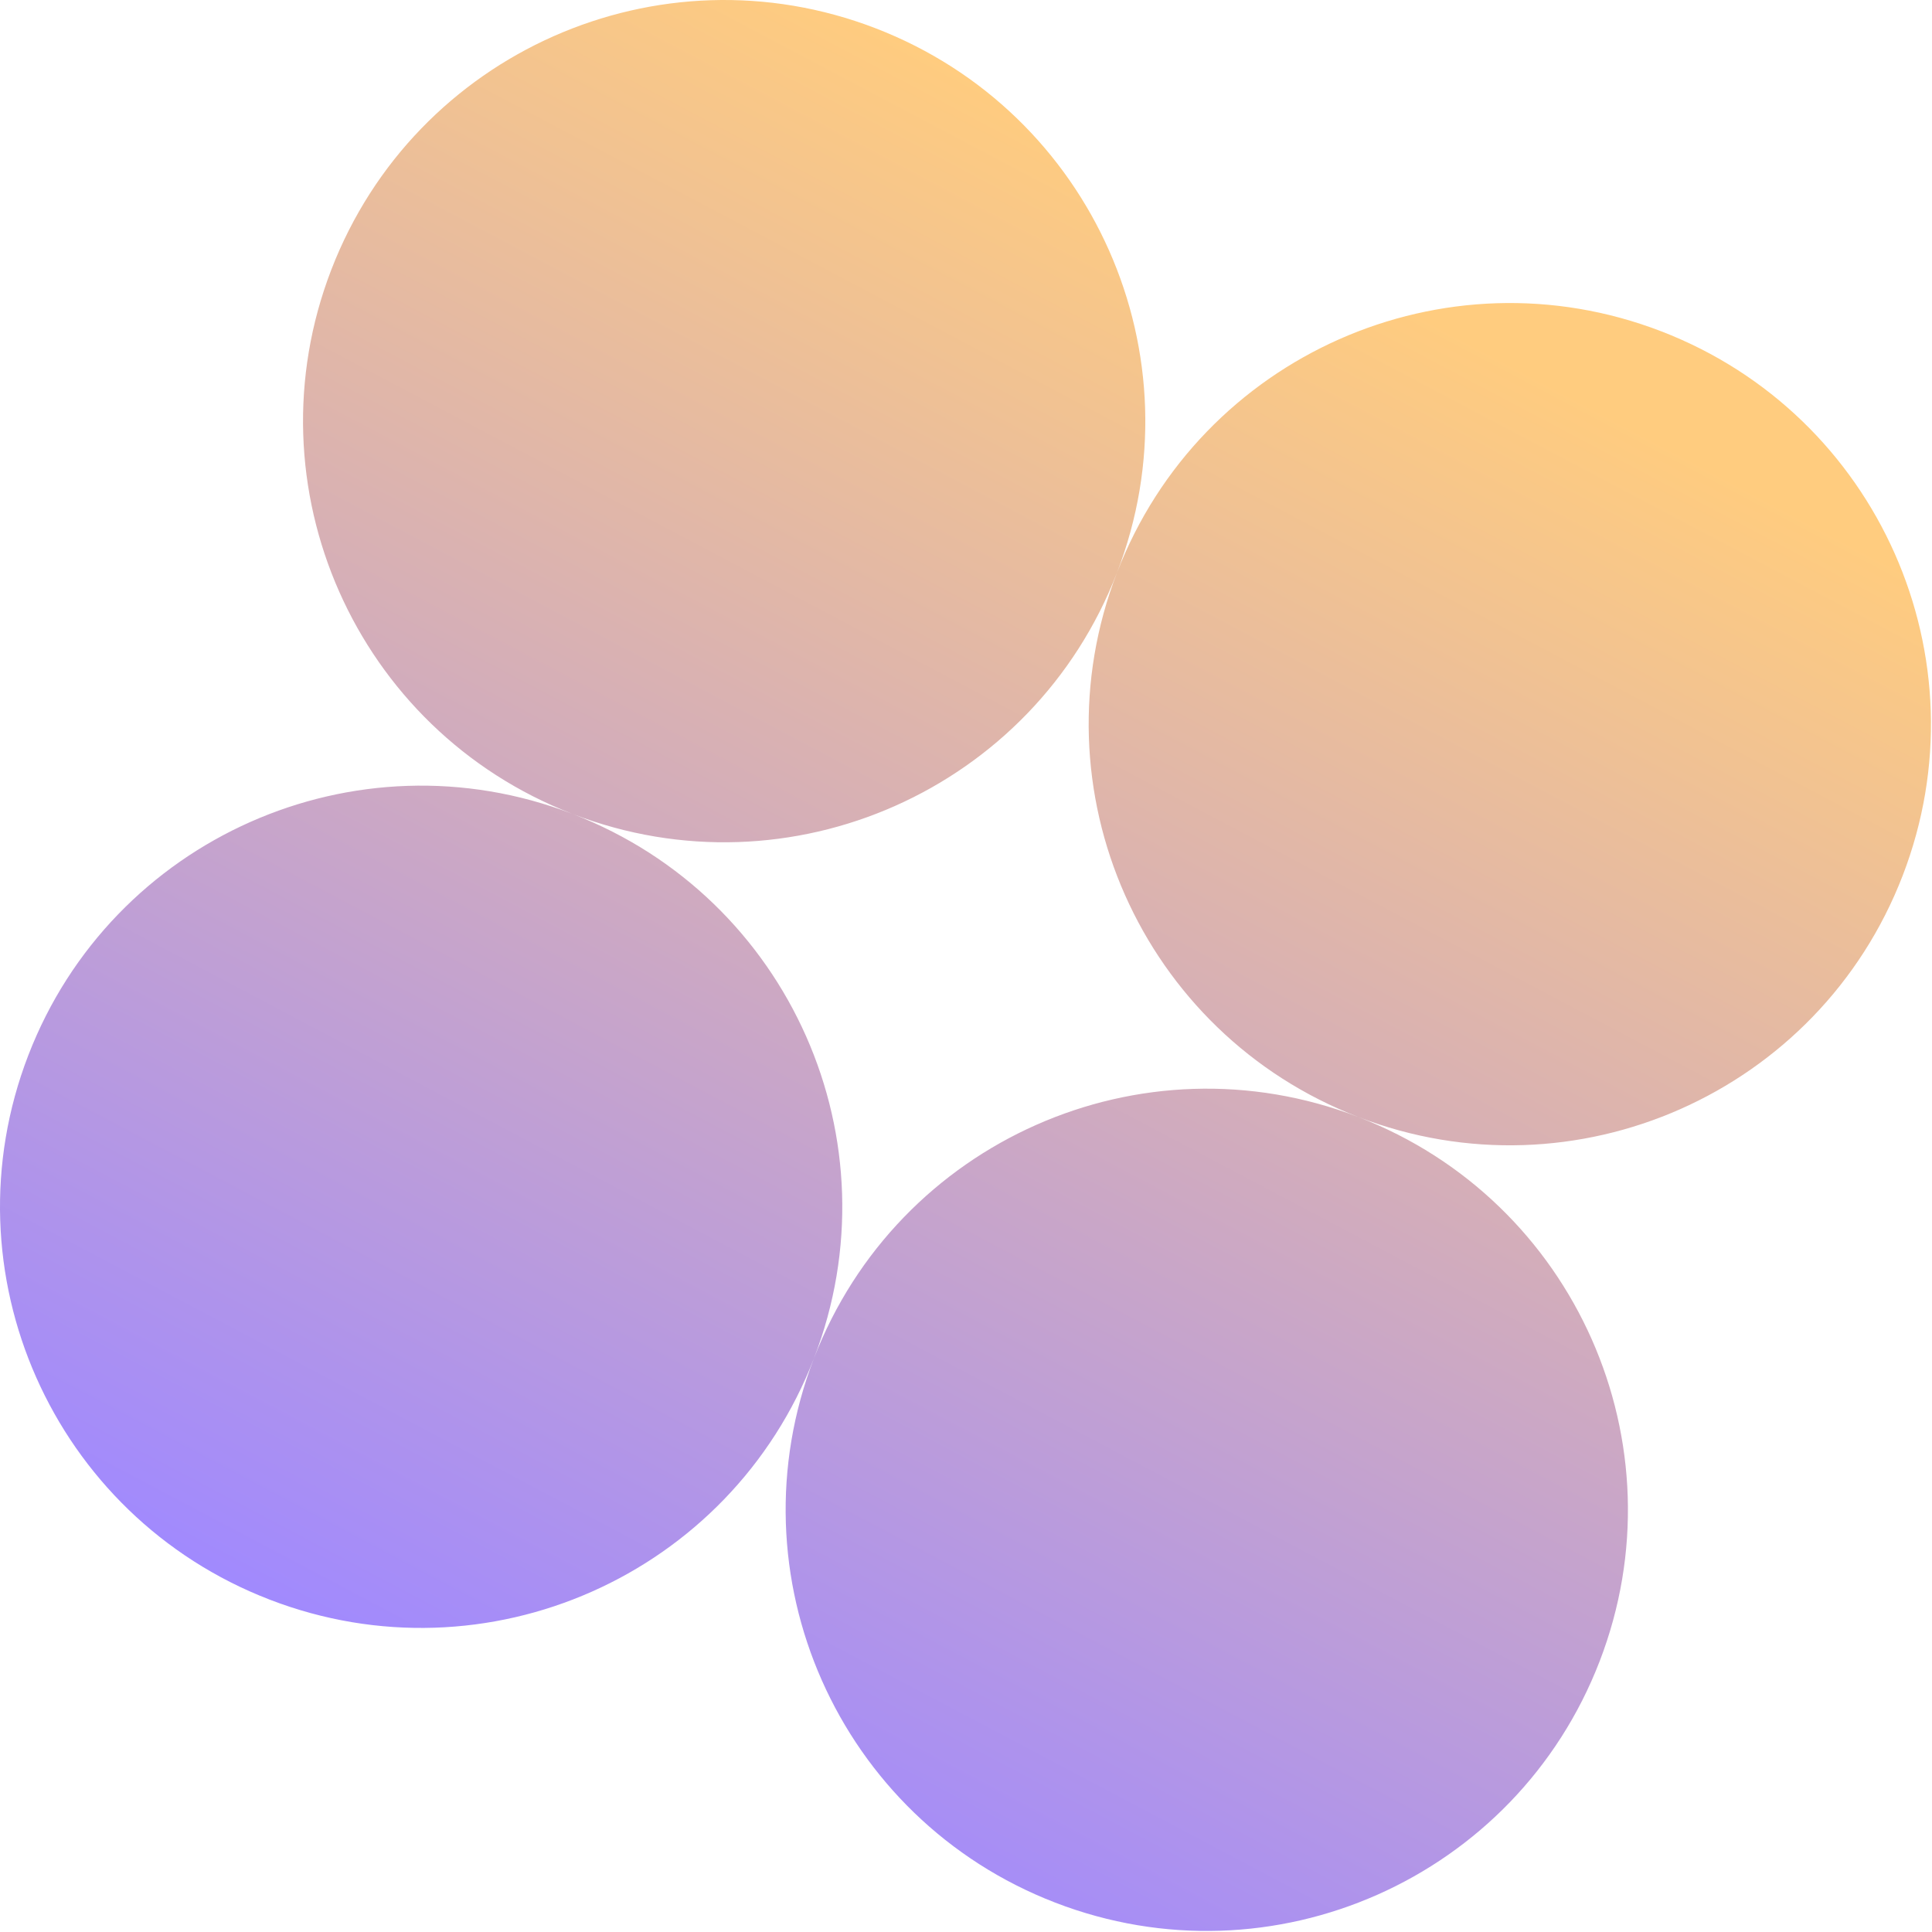 <?xml version="1.0" encoding="UTF-8"?> <svg xmlns="http://www.w3.org/2000/svg" width="189" height="189" viewBox="0 0 189 189" fill="none"><path fill-rule="evenodd" clip-rule="evenodd" d="M56.07 79.646C77.281 87.797 101.091 77.228 109.271 56.021C117.457 34.797 106.888 10.956 85.665 2.77C64.441 -5.415 40.6 5.153 32.414 26.377C24.235 47.584 34.781 71.404 55.972 79.608C34.761 71.457 10.95 82.026 2.77 103.233C-5.415 124.457 5.153 148.298 26.377 156.484C47.6 164.67 71.441 154.101 79.627 132.877C87.807 111.67 77.26 87.85 56.07 79.646ZM186.128 85.665C177.942 106.888 154.101 117.457 132.878 109.271C111.654 101.085 101.085 77.244 109.271 56.021C117.457 34.797 141.298 24.228 162.521 32.414C183.745 40.6 194.314 64.441 186.128 85.665ZM103.234 186.128C124.457 194.314 148.298 183.745 156.484 162.521C164.67 141.298 154.101 117.457 132.877 109.271C111.654 101.085 87.813 111.654 79.627 132.877C71.441 154.101 82.01 177.942 103.234 186.128Z" fill="url(#paint0_linear_70_364)"></path><defs><linearGradient id="paint0_linear_70_364" x1="19.562" y1="154.826" x2="97.025" y2="8.32" gradientUnits="userSpaceOnUse"><stop stop-color="#A089FF"></stop><stop offset="1" stop-color="#FFCC7F"></stop></linearGradient></defs></svg> 